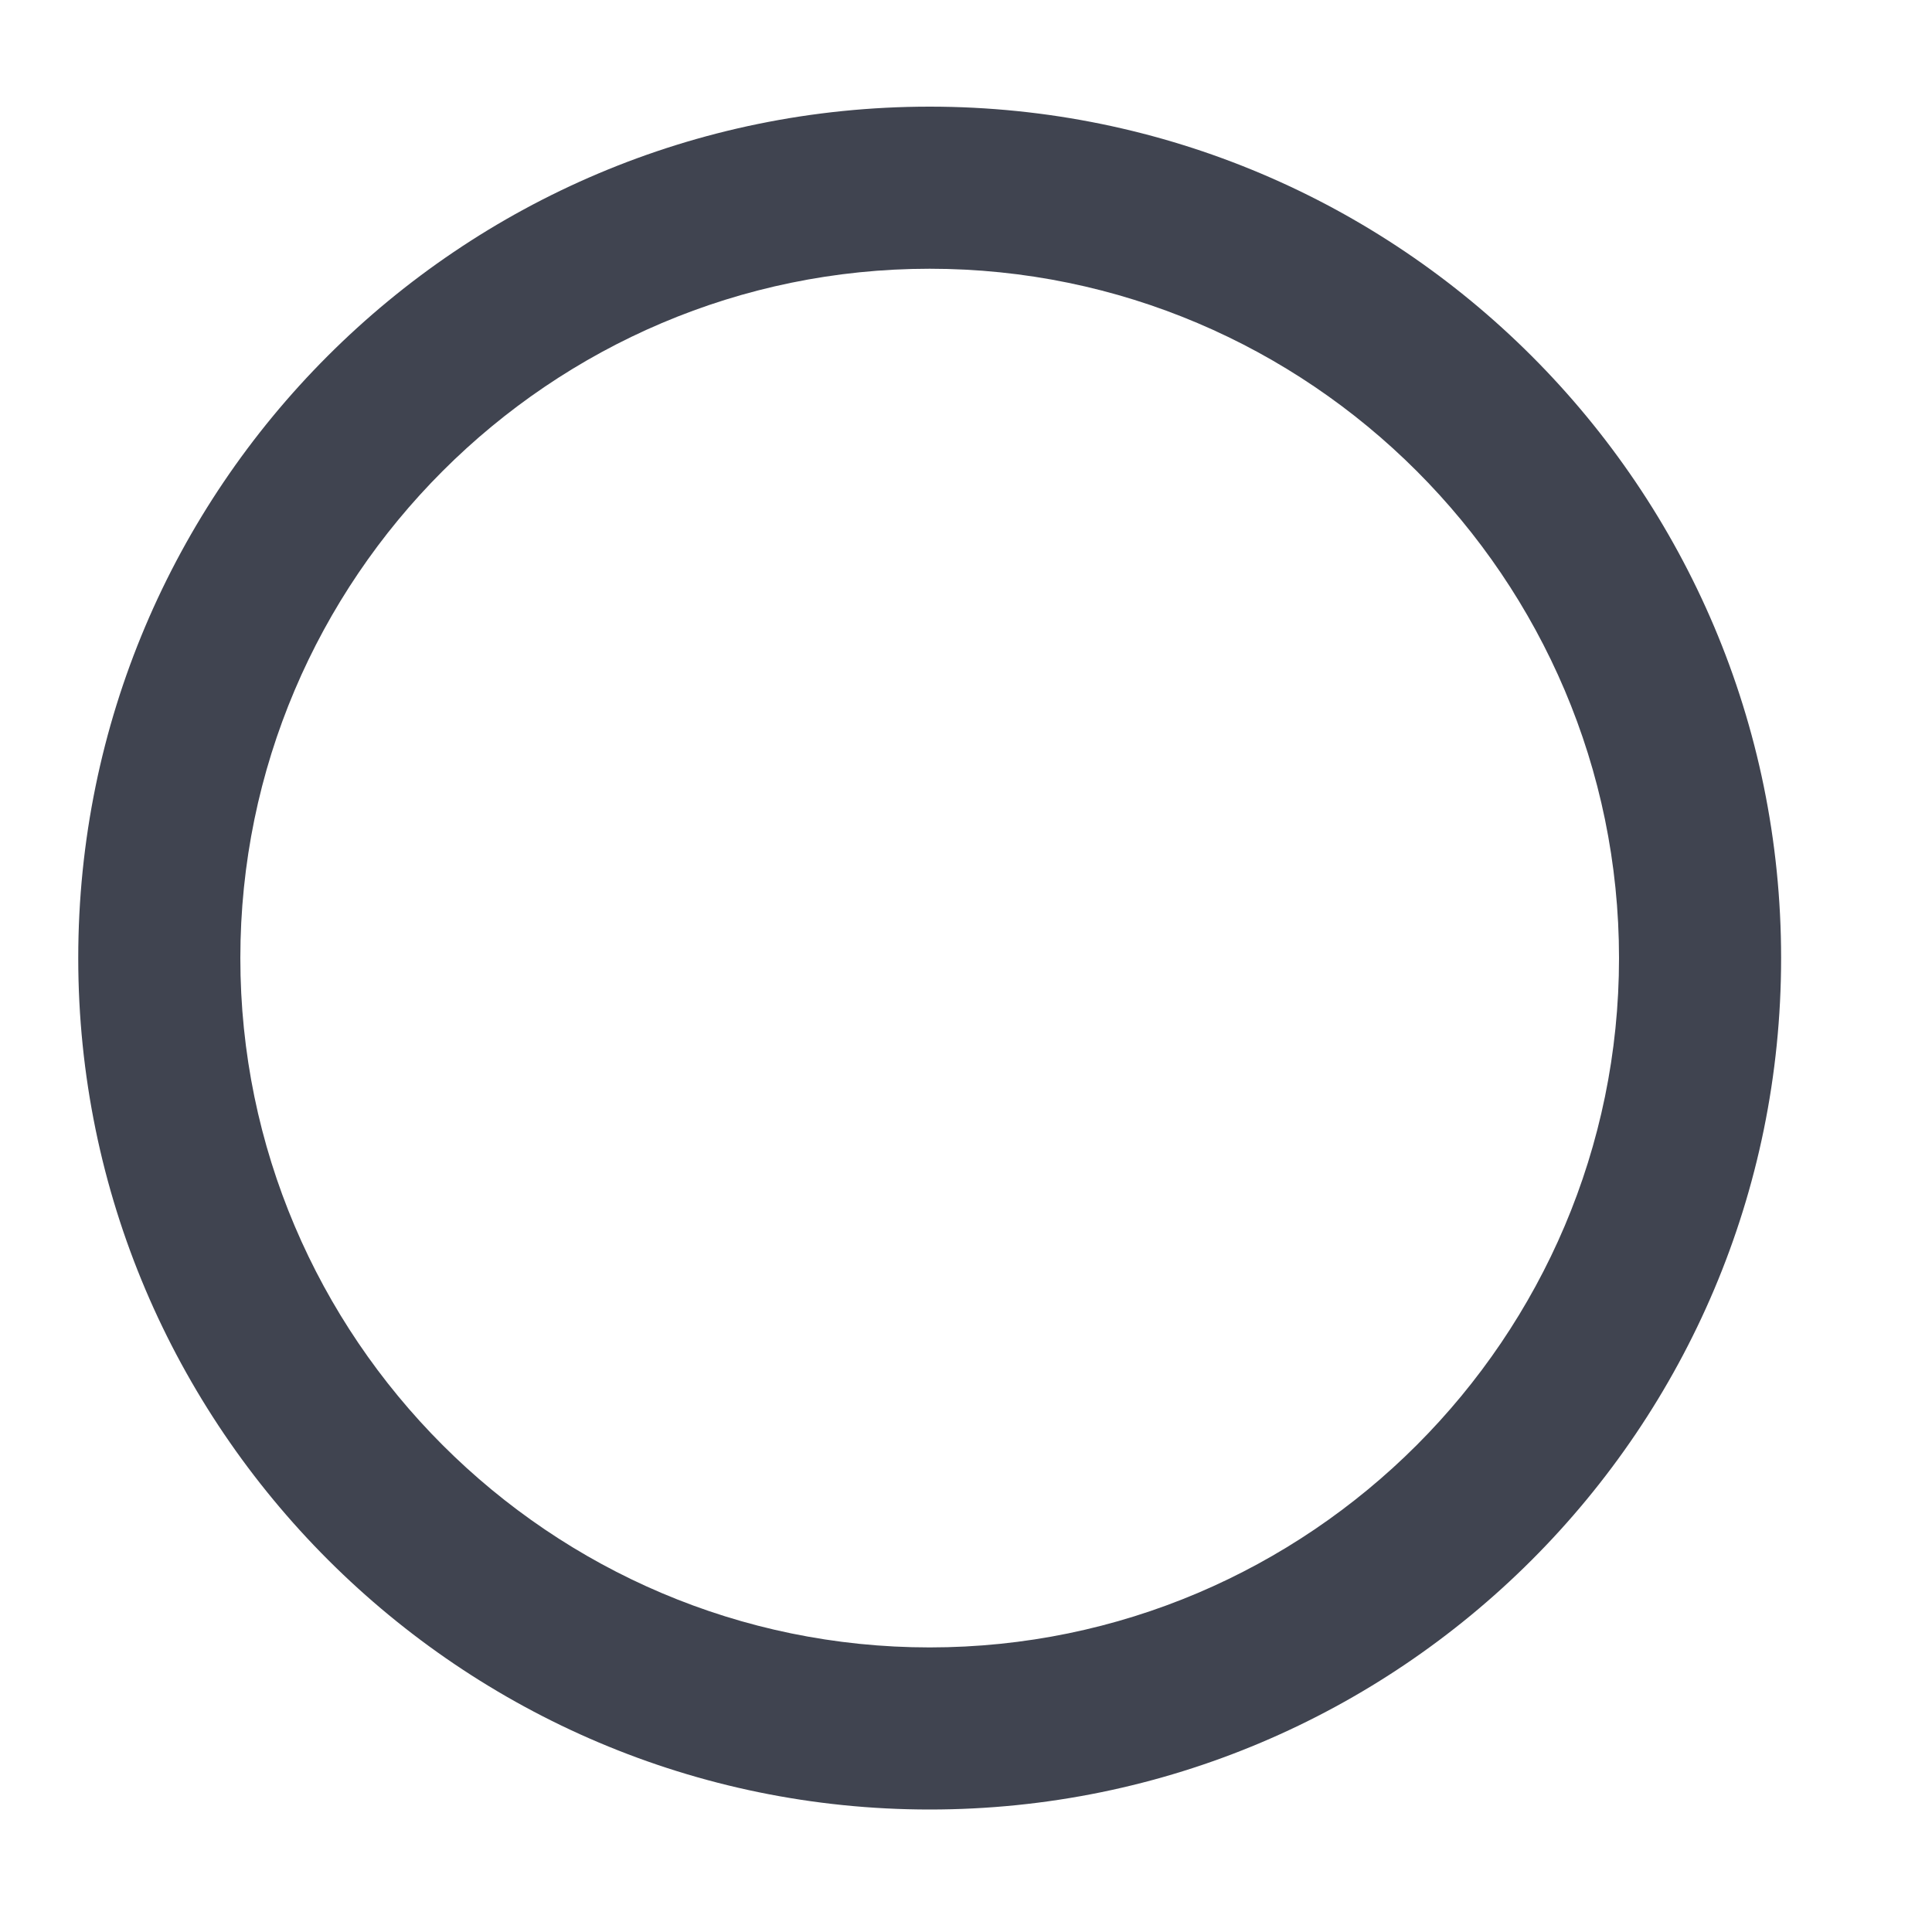 <?xml version="1.0" encoding="UTF-8"?> <svg xmlns="http://www.w3.org/2000/svg" width="10" height="10" viewBox="0 0 10 10" fill="none"><path d="M4.812 9.366C2.387 9.366 0.405 7.392 0.405 4.959C0.405 2.525 2.378 0.552 4.812 0.552C7.245 0.552 9.219 2.525 9.219 4.959C9.219 7.392 7.245 9.366 4.812 9.366ZM4.812 1.391C2.847 1.391 1.244 2.994 1.244 4.959C1.244 6.924 2.847 8.527 4.812 8.527C6.777 8.527 8.38 6.924 8.38 4.959C8.38 2.994 6.777 1.391 4.812 1.391Z" fill="#404450"></path></svg> 